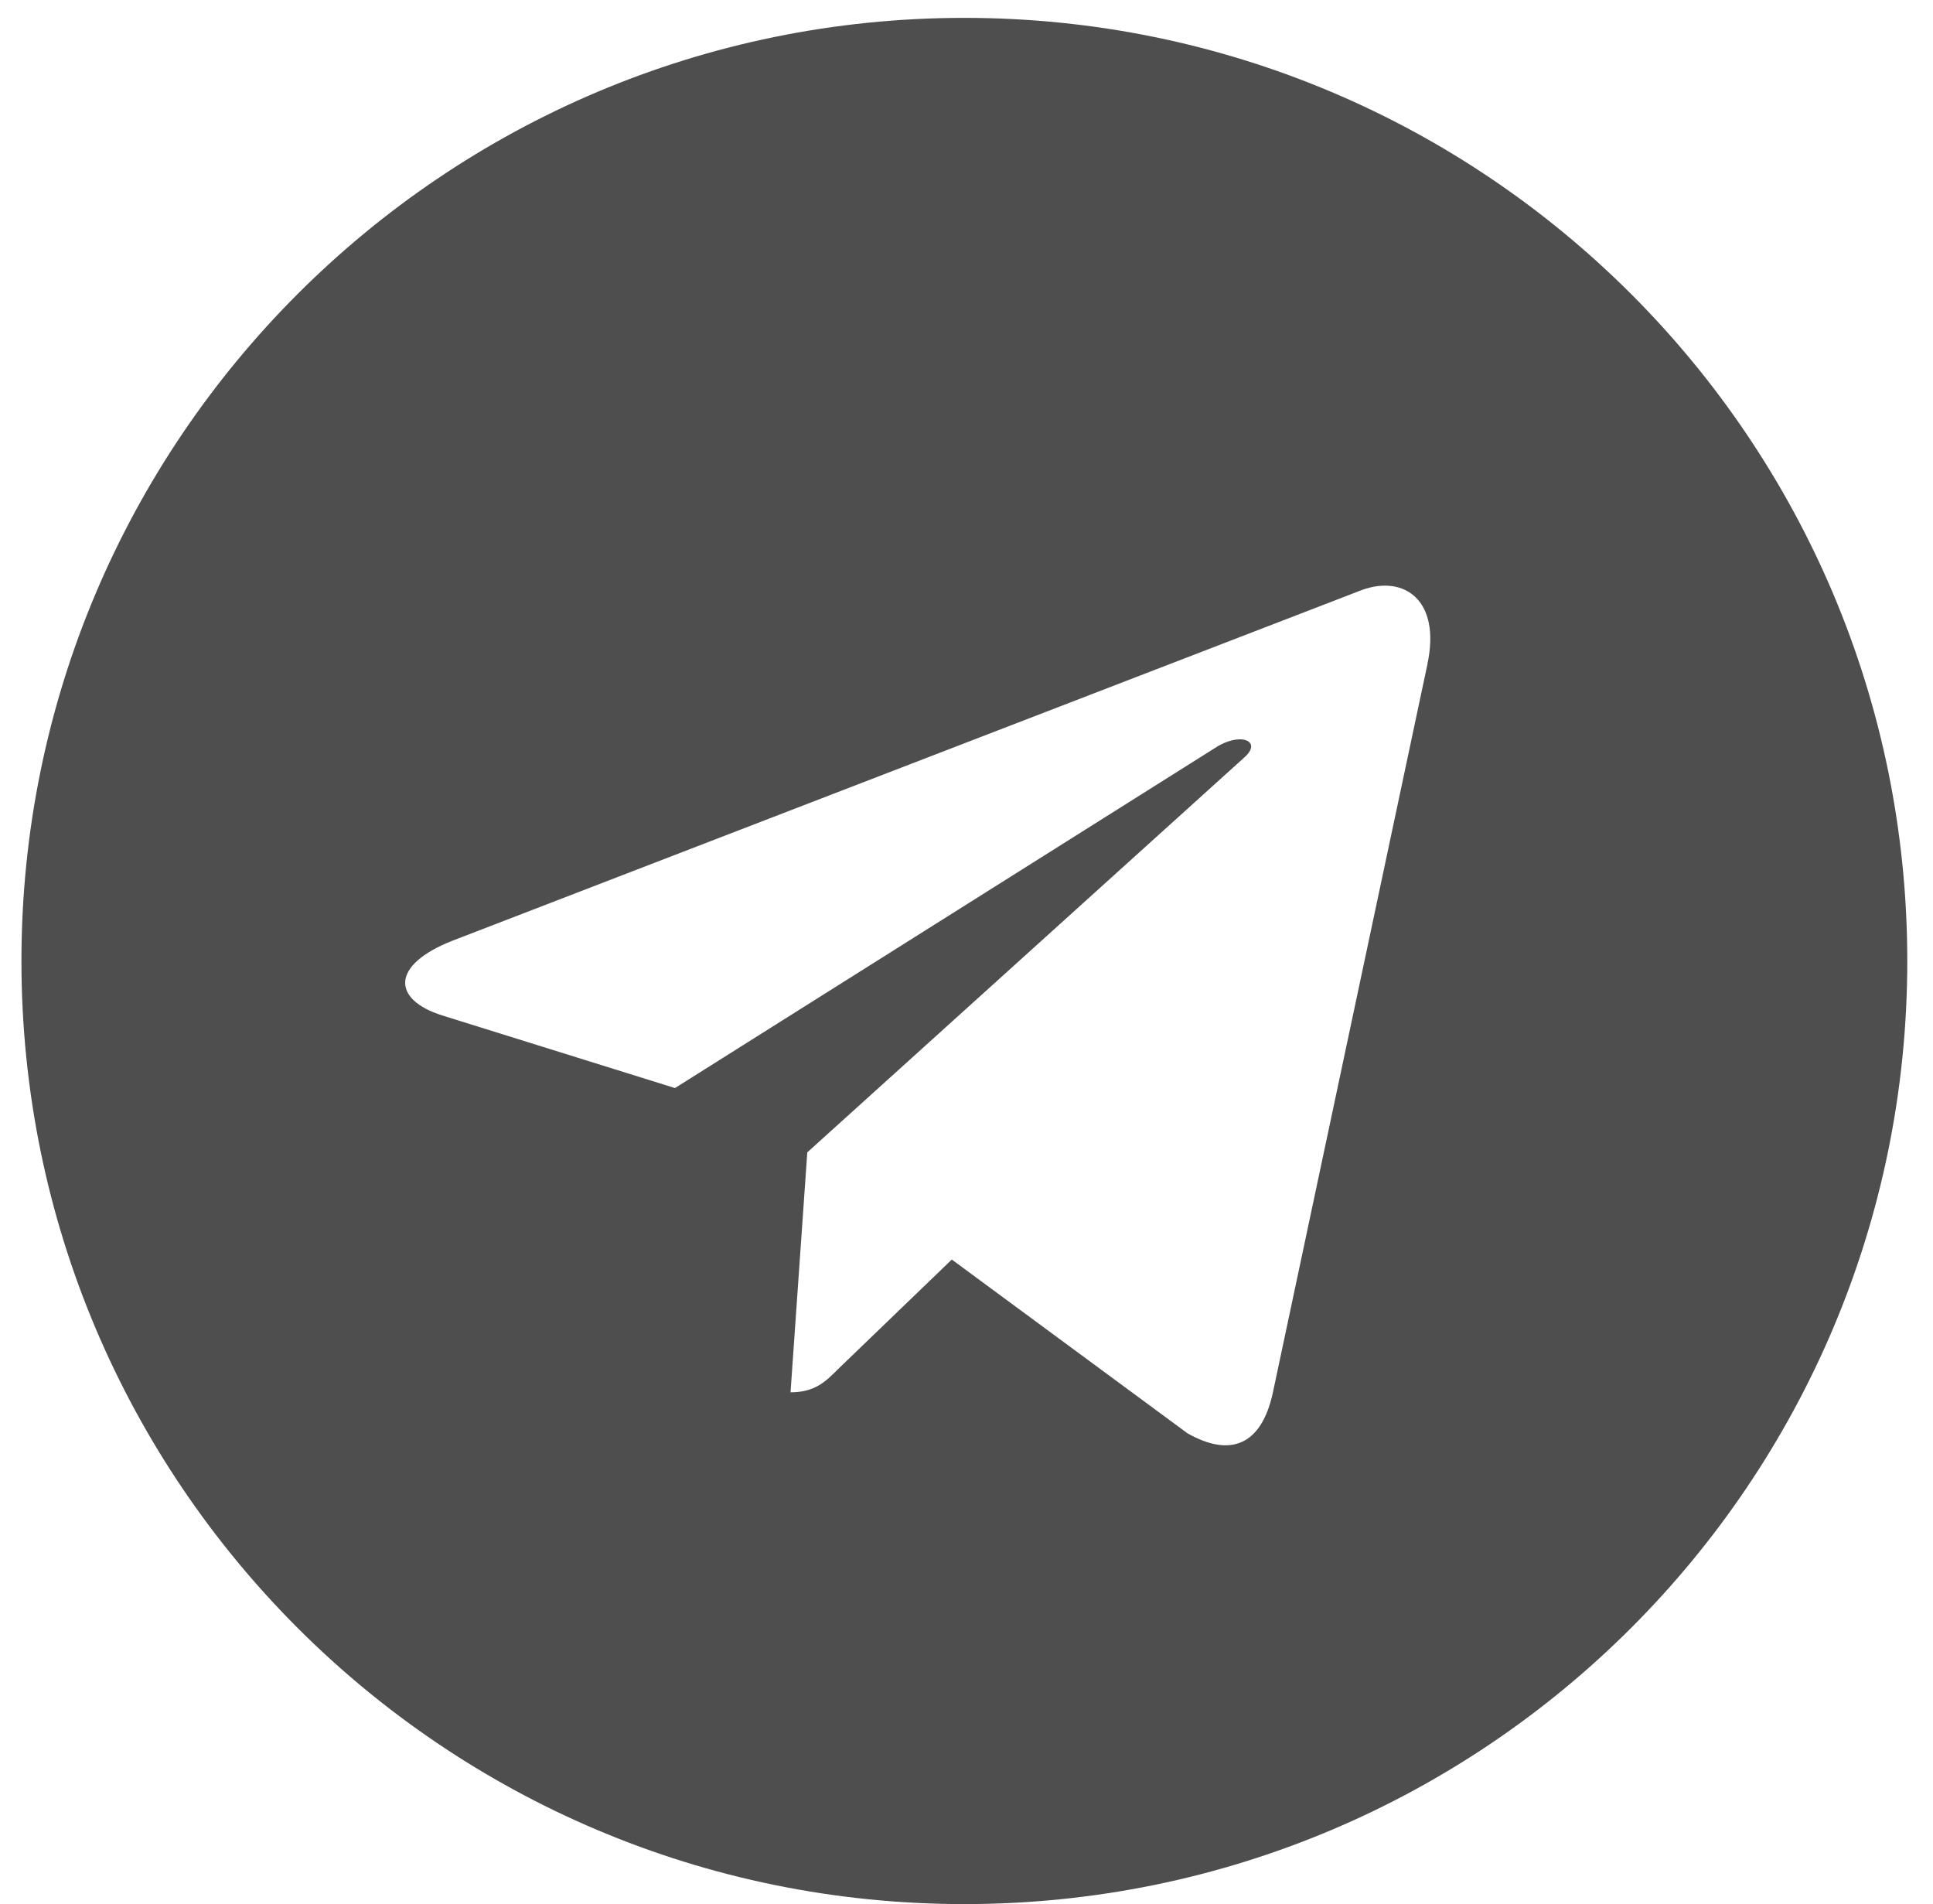 <?xml version="1.0" encoding="UTF-8"?> <svg xmlns="http://www.w3.org/2000/svg" width="66" height="65" viewBox="0 0 66 65" fill="none"> <g clip-path="url(#clip0)"> <path d="M32.927 65C50.712 65 65.122 50.59 65.122 32.805C65.122 15.02 50.712 0.61 32.927 0.61C15.142 0.61 0.732 15.02 0.732 32.805C0.732 50.59 15.142 65 32.927 65ZM15.464 32.107L46.505 20.139C47.946 19.618 49.204 20.49 48.737 22.669L48.74 22.666L43.455 47.566C43.063 49.332 42.014 49.761 40.546 48.929L32.498 42.997L28.615 46.737C28.186 47.167 27.824 47.529 26.992 47.529L27.564 39.338L42.481 25.861C43.13 25.29 42.336 24.968 41.48 25.537L23.046 37.143L15.099 34.664C13.374 34.117 13.336 32.939 15.464 32.107V32.107Z" fill="#4E4E4E"></path> </g> <defs> <clipPath id="clip0"> <rect width="64.39" height="64.39" fill="white" transform="translate(0.732 0.61)"></rect> </clipPath> </defs> </svg> 